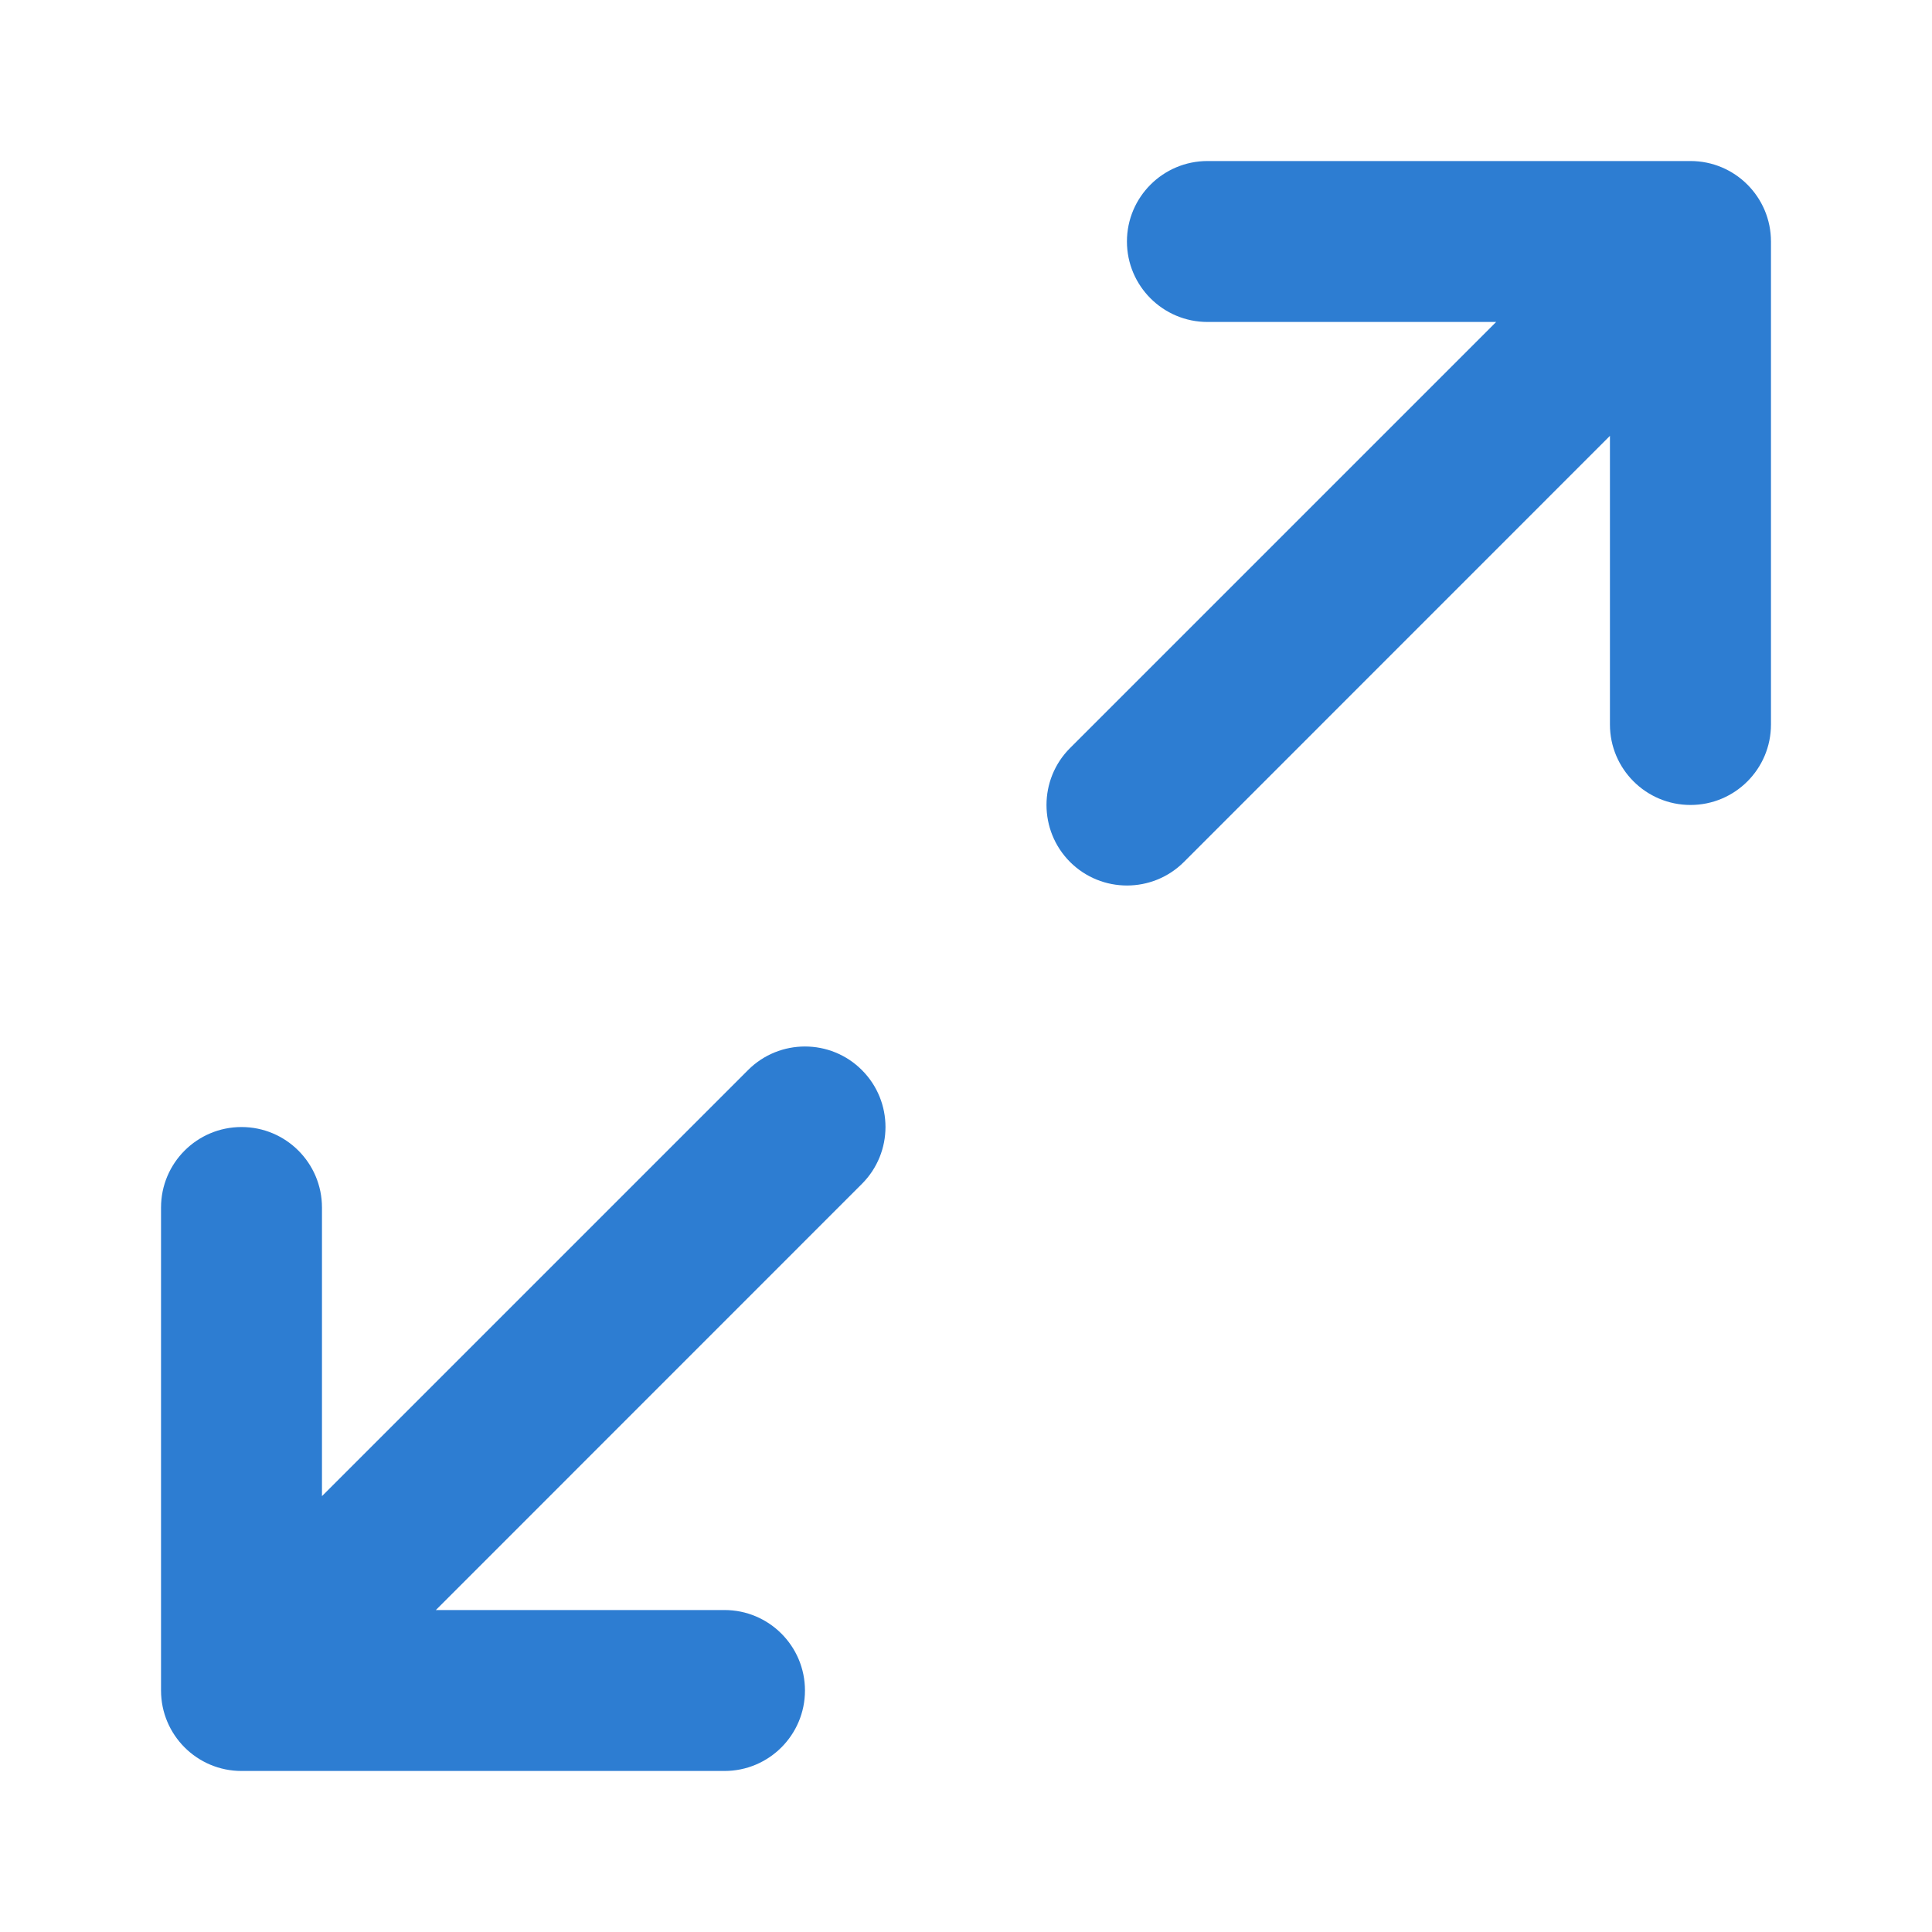 <svg width="20" height="20" viewBox="0 0 20 20" fill="none" xmlns="http://www.w3.org/2000/svg">
<path fill-rule="evenodd" clip-rule="evenodd" d="M12.5 3.333C12.04 3.333 11.666 2.96 11.666 2.5C11.666 2.04 12.04 1.667 12.5 1.667H17.5C17.96 1.667 18.333 2.04 18.333 2.5V7.5C18.333 7.96 17.96 8.333 17.5 8.333C17.04 8.333 16.666 7.96 16.666 7.5V4.512L12.256 8.923C11.93 9.248 11.403 9.248 11.077 8.923C10.752 8.597 10.752 8.069 11.077 7.744L15.488 3.333H12.5ZM7.744 11.077C8.069 10.752 8.597 10.752 8.922 11.077C9.248 11.403 9.248 11.93 8.922 12.256L4.512 16.667H7.5C7.96 16.667 8.333 17.04 8.333 17.5C8.333 17.96 7.96 18.333 7.5 18.333H2.5C2.04 18.333 1.667 17.96 1.667 17.5V12.5C1.667 12.04 2.04 11.667 2.5 11.667C2.96 11.667 3.333 12.04 3.333 12.5V15.488L7.744 11.077Z" fill="#2D7DD2"/>
</svg>
